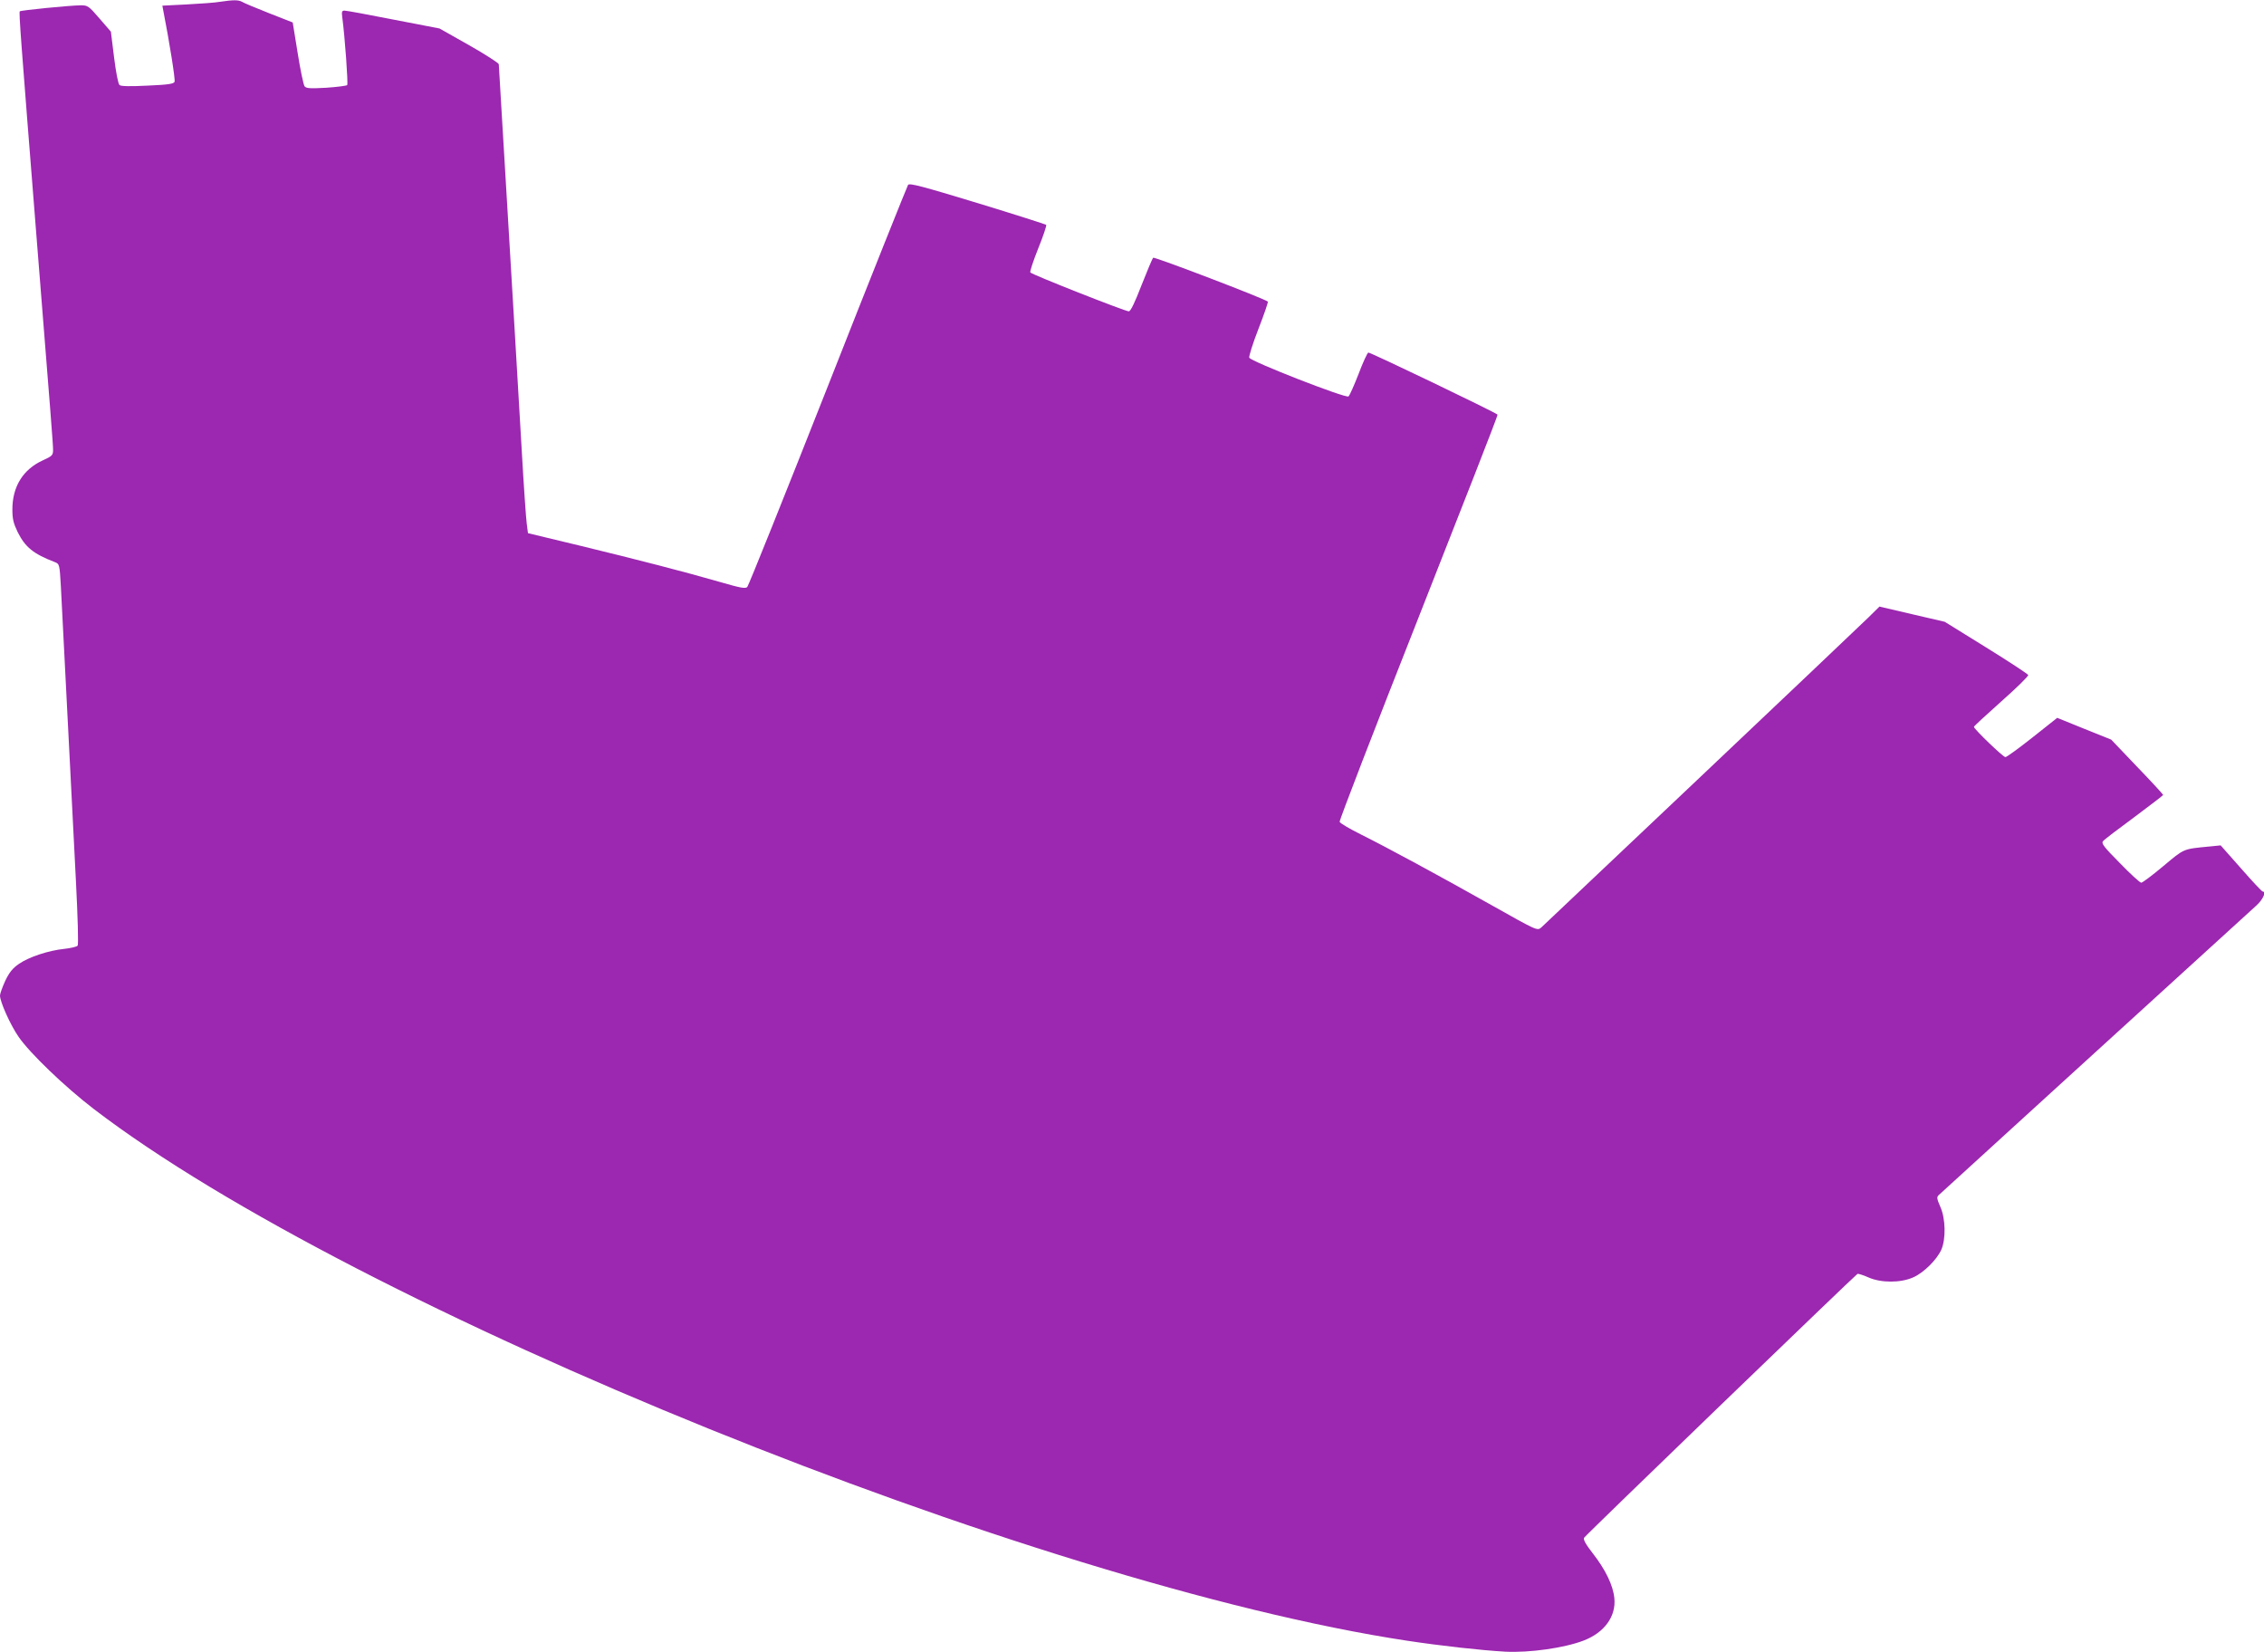 <?xml version="1.0" standalone="no"?>
<!DOCTYPE svg PUBLIC "-//W3C//DTD SVG 20010904//EN"
 "http://www.w3.org/TR/2001/REC-SVG-20010904/DTD/svg10.dtd">
<svg version="1.0" xmlns="http://www.w3.org/2000/svg"
 width="1280pt" height="934pt" viewBox="0 0 1280 934"
 preserveAspectRatio="xMidYMid meet">
<g transform="translate(0,934) scale(0.1,-0.1)"
fill="#9c27b0" stroke="none">
<path d="M1245 9330 c-27 -5 -112 -11 -188 -15 l-139 -7 5 -27 c34 -173 69
-391 64 -403 -4 -12 -35 -17 -152 -22 -100 -5 -150 -4 -159 3 -8 7 -20 69 -31
156 l-18 146 -64 74 c-61 71 -67 75 -106 75 -67 -1 -338 -28 -345 -34 -6 -6 5
-146 93 -1256 84 -1053 95 -1190 95 -1223 0 -30 -4 -35 -59 -60 -111 -51 -171
-148 -171 -277 0 -54 6 -78 30 -128 43 -86 89 -123 211 -170 25 -10 26 -13 33
-134 10 -203 24 -470 46 -898 11 -223 29 -567 39 -765 11 -211 15 -365 10
-371 -5 -6 -39 -14 -75 -18 -89 -9 -201 -46 -257 -85 -35 -24 -54 -47 -77 -95
-16 -35 -30 -73 -30 -84 0 -35 58 -165 105 -233 63 -92 263 -284 425 -408
1477 -1131 5319 -2687 7425 -3006 199 -30 417 -54 555 -62 138 -7 335 21 444
63 117 45 184 137 173 240 -7 72 -50 161 -122 253 -40 51 -55 79 -49 88 12 18
1535 1487 1546 1492 5 1 32 -7 61 -20 72 -32 182 -32 254 0 59 26 133 99 159
157 26 60 24 176 -6 242 -20 46 -21 55 -9 66 10 10 1224 1116 1797 1638 37 34
56 78 35 78 -5 0 -60 59 -123 131 l-115 130 -60 -6 c-155 -15 -143 -10 -264
-111 -62 -52 -118 -94 -125 -94 -7 0 -61 49 -120 110 -91 92 -107 112 -96 125
6 8 86 69 176 135 90 67 164 124 164 126 0 3 -66 75 -147 159 l-147 154 -152
61 -153 62 -140 -111 c-77 -61 -146 -111 -153 -111 -13 0 -178 159 -178 171 0
4 70 68 155 144 86 76 154 143 152 149 -2 6 -109 76 -238 156 l-234 145 -185
43 -184 43 -65 -64 c-90 -88 -1822 -1727 -1848 -1751 -22 -18 -24 -17 -280
127 -304 171 -583 322 -741 401 -62 31 -115 62 -118 70 -3 7 198 527 446 1155
248 629 450 1145 447 1147 -14 14 -722 354 -731 351 -6 -3 -31 -57 -55 -121
-25 -64 -50 -121 -57 -127 -15 -12 -553 198 -561 219 -3 7 20 81 52 163 32 82
56 152 53 154 -14 15 -642 255 -648 248 -5 -4 -34 -74 -66 -155 -39 -101 -62
-148 -72 -148 -21 0 -551 209 -557 220 -3 5 17 66 45 136 28 69 48 129 45 133
-4 3 -178 59 -388 123 -313 95 -384 114 -393 103 -5 -8 -210 -519 -453 -1137
-244 -618 -449 -1129 -456 -1136 -10 -11 -37 -6 -151 27 -208 60 -465 126
-794 206 l-295 71 -7 54 c-4 30 -17 215 -28 410 -11 195 -29 501 -40 680 -11
179 -29 480 -40 670 -11 190 -27 453 -35 585 -8 132 -15 245 -15 252 0 6 -75
55 -167 107 l-168 95 -259 50 c-142 28 -267 51 -278 51 -15 0 -17 -6 -13 -37
15 -112 34 -377 28 -384 -4 -4 -58 -11 -118 -15 -91 -5 -113 -4 -123 8 -6 8
-24 93 -39 188 l-28 173 -135 53 c-74 29 -143 58 -152 64 -20 11 -50 11 -123
0z"/>
</g>
</svg>
